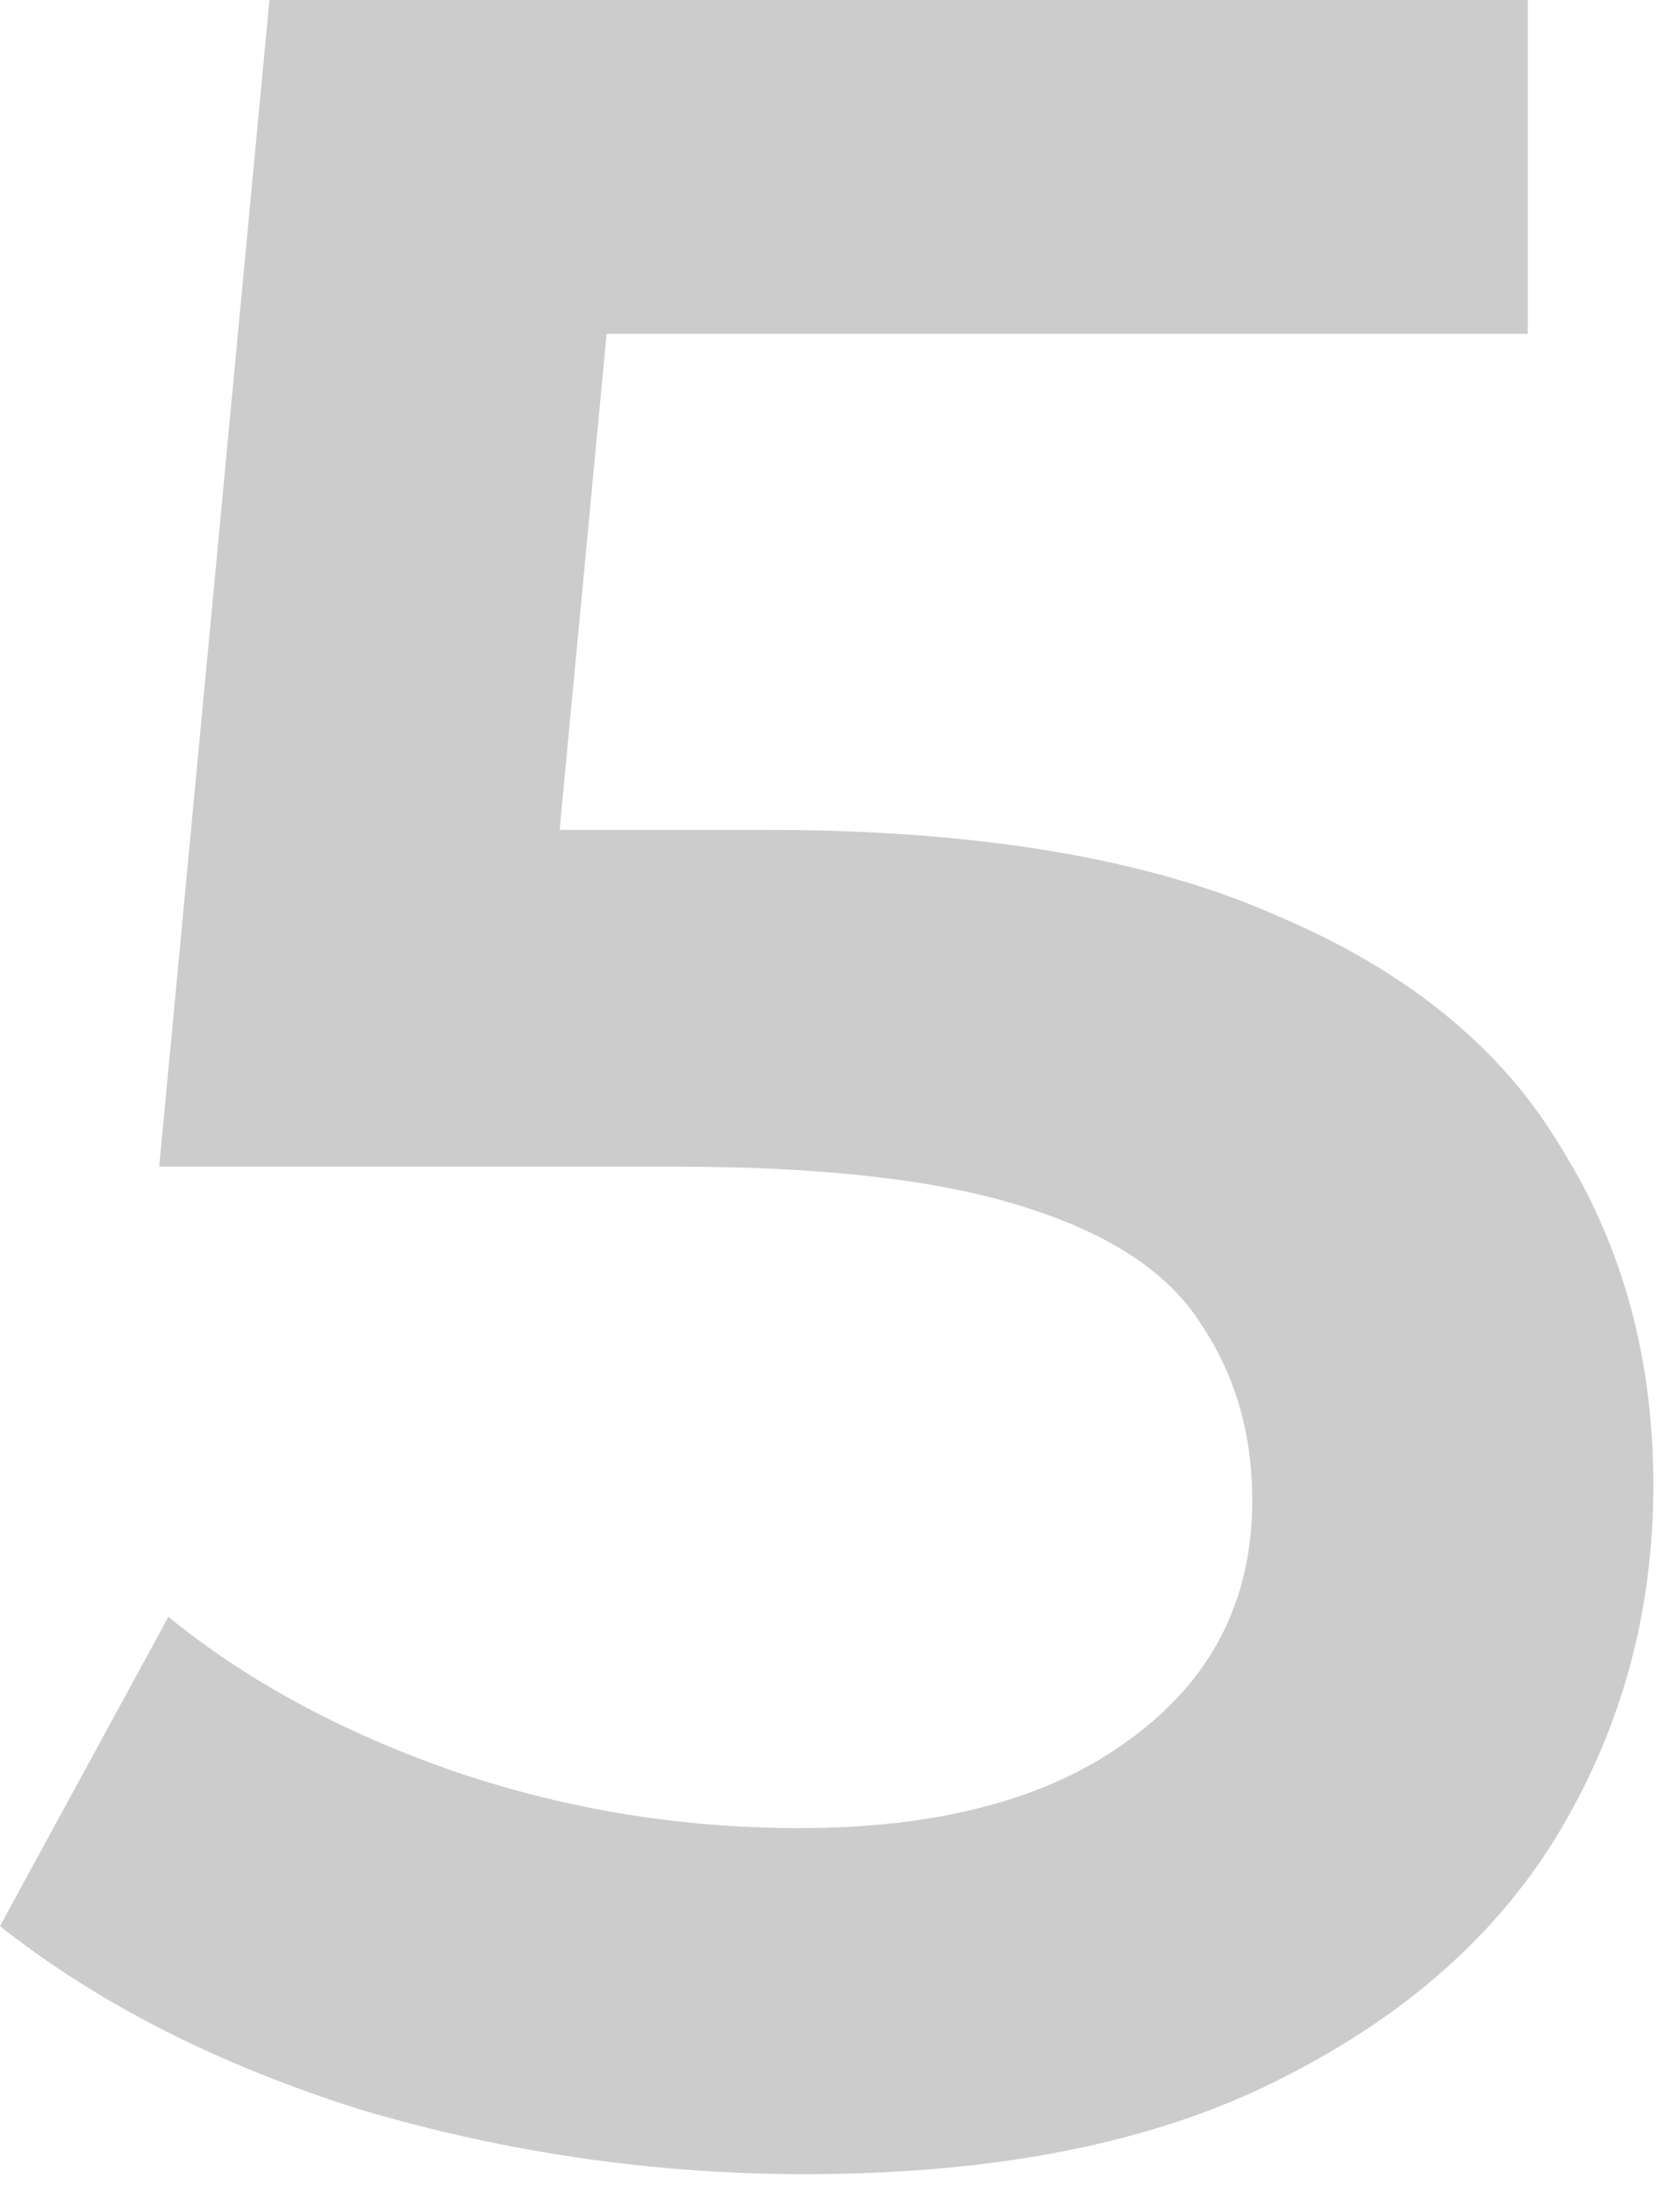 <svg width="59" height="77" viewBox="0 0 59 77" fill="none" xmlns="http://www.w3.org/2000/svg">
<path d="M28.279 76.345C22.974 76.345 17.777 75.592 12.688 74.087C7.67 72.51 3.44 70.359 -0.001 67.635L5.913 56.775C8.637 58.997 11.935 60.789 15.806 62.151C19.748 63.513 23.834 64.194 28.064 64.194C33.01 64.194 36.881 63.155 39.677 61.076C42.544 58.997 43.978 56.201 43.978 52.689C43.978 50.323 43.369 48.245 42.15 46.452C41.003 44.66 38.924 43.298 35.913 42.366C32.974 41.434 28.924 40.968 23.763 40.968H5.591L9.462 0.001H53.655V11.721H14.623L21.935 5.055L19.032 35.7L11.72 29.14H26.881C34.336 29.14 40.322 30.144 44.838 32.151C49.426 34.087 52.759 36.811 54.838 40.323C56.989 43.764 58.064 47.707 58.064 52.151C58.064 56.524 56.989 60.538 54.838 64.194C52.688 67.85 49.39 70.789 44.946 73.011C40.573 75.234 35.017 76.345 28.279 76.345Z" fill="black" fill-opacity="0.2"/>
</svg>
